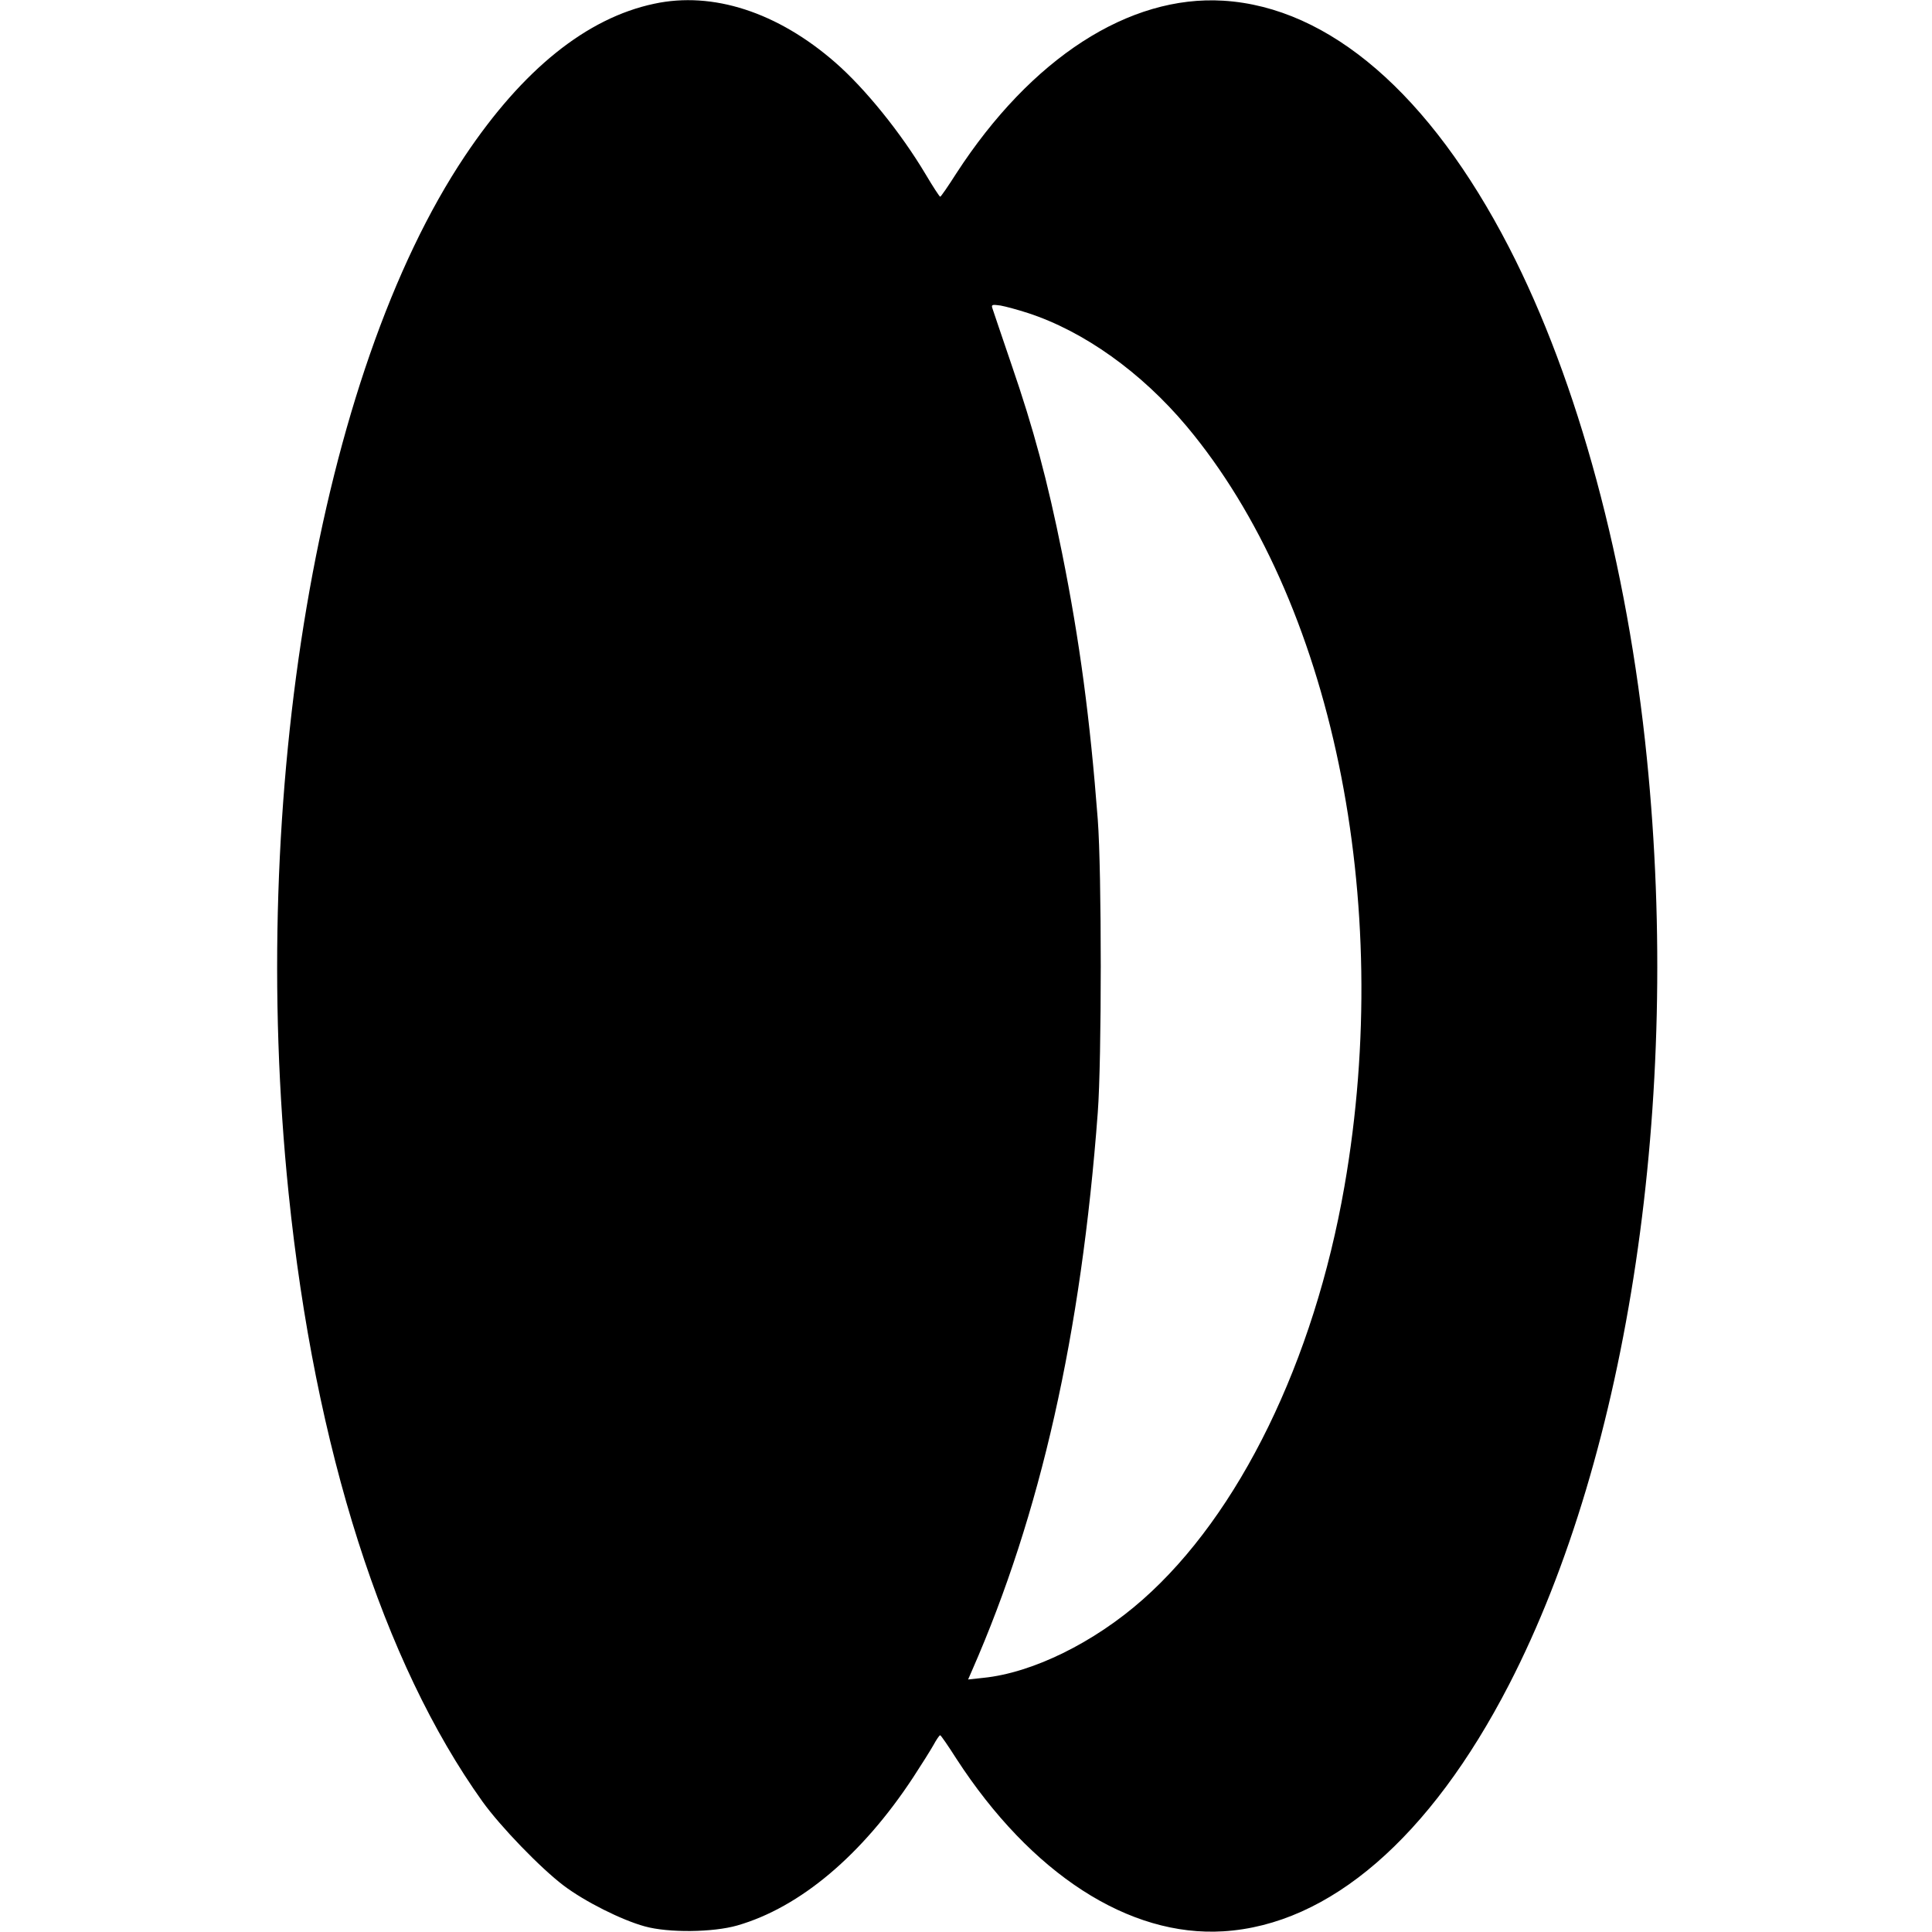<?xml version="1.0" encoding="UTF-8" standalone="no"?>
<svg xmlns="http://www.w3.org/2000/svg" version="1.0" width="824pt" height="824pt" viewBox="0 0 824 824" preserveAspectRatio="xMidYMid meet">
  <g transform="translate(0,824) scale(0.1,-0.1)" fill="#000000" stroke="none">
    <path d="M2790 8224 c-288 -61 -560 -280 -807 -649 -623 -931 -927 -2724 -752 -4425 112 -1091 403 -2001 827 -2594 77 -107 247 -283 346 -358 90 -68 247 -147 346 -174 100 -28 291 -26 395 4 267 77 532 300 750 632 34 52 73 114 86 137 13 24 26 43 29 42 3 0 34 -45 69 -100 319 -491 736 -761 1139 -736 452 28 881 399 1218 1052 511 991 735 2493 588 3950 -83 829 -294 1610 -588 2180 -337 653 -766 1024 -1218 1052 -403 25 -820 -245 -1139 -736 -35 -55 -66 -100 -69 -100 -3 0 -31 43 -63 97 -105 176 -257 364 -384 475 -246 215 -523 305 -773 251z m1594 -1319 c239 -78 484 -253 677 -483 620 -740 886 -2022 673 -3242 -130 -747 -449 -1399 -860 -1762 -208 -184 -471 -313 -680 -334 l-65 -7 17 39 c292 666 465 1432 536 2379 17 225 17 1025 0 1250 -33 430 -77 761 -152 1135 -63 312 -121 529 -216 805 -41 121 -78 229 -81 239 -6 17 -2 18 34 13 22 -4 74 -18 117 -32z"></path>
  </g>
</svg>
